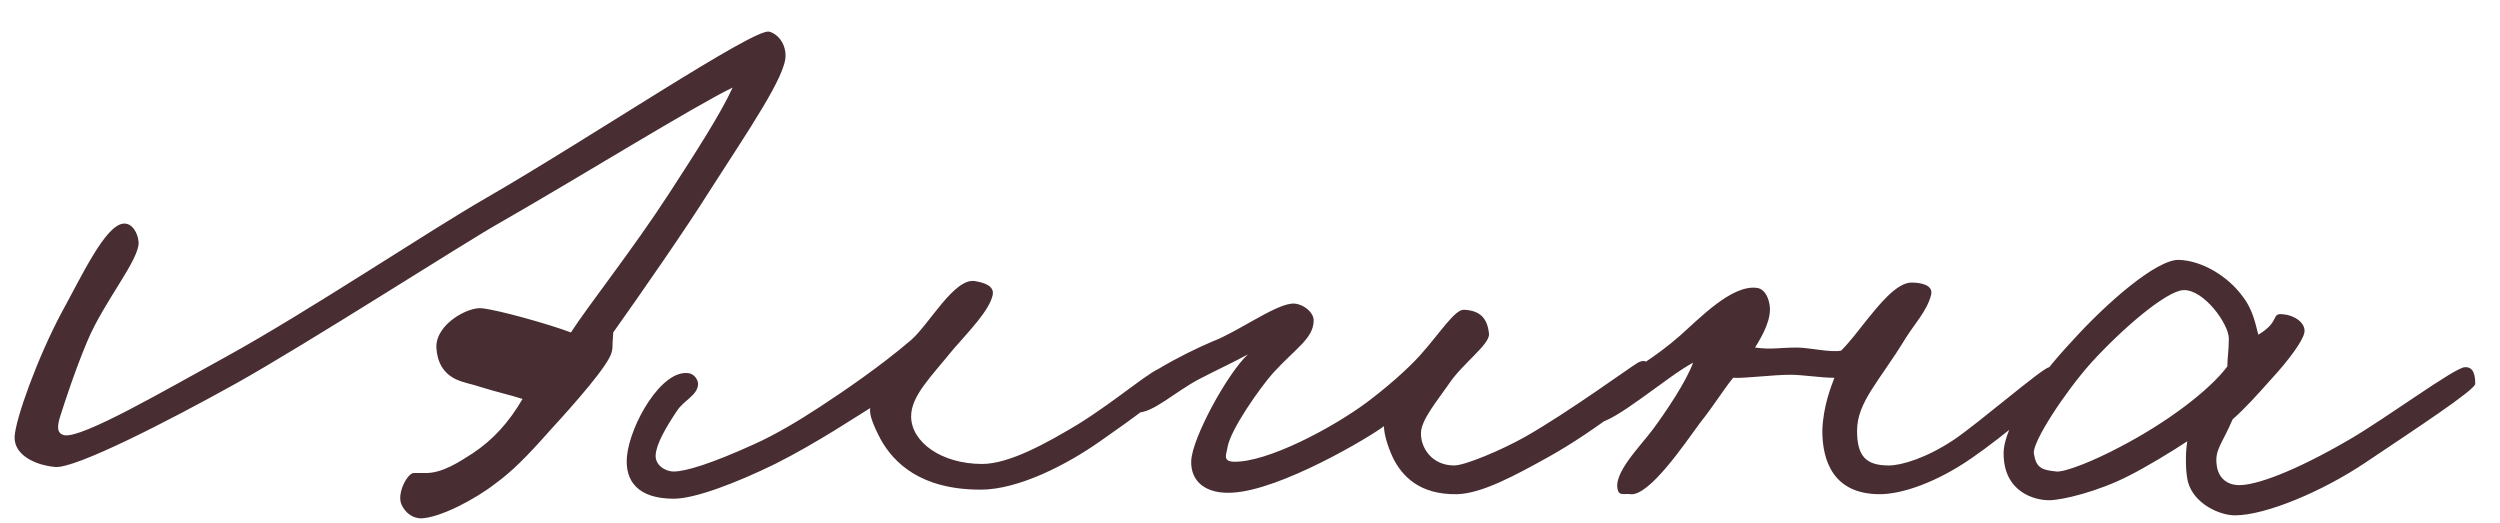 <?xml version="1.0" encoding="UTF-8"?> <svg xmlns="http://www.w3.org/2000/svg" width="86" height="18" viewBox="0 0 86 18" fill="none"><path d="M27.023 1.92C27.023 2.622 25.775 4.442 24.423 6.548C23.643 7.796 22.057 10.084 21.095 11.436C21.043 12.138 21.095 11.852 21.043 12.112C20.939 12.554 19.795 13.854 18.911 14.816C18.131 15.7 17.611 16.22 17.039 16.636C16.337 17.182 15.141 17.806 14.491 17.832C14.205 17.832 13.945 17.65 13.815 17.364C13.633 16.974 14.023 16.272 14.231 16.272C14.361 16.272 14.413 16.272 14.595 16.272C15.219 16.298 15.843 15.856 16.259 15.596C16.961 15.128 17.507 14.53 17.975 13.724C17.585 13.594 17.091 13.49 16.519 13.308C16.207 13.204 15.973 13.178 15.687 13.048C15.245 12.84 15.037 12.45 15.011 11.956C14.985 11.15 16.103 10.552 16.571 10.604C17.117 10.656 18.885 11.15 19.639 11.436C20.263 10.474 21.771 8.576 23.019 6.652C23.929 5.248 24.787 3.922 25.203 3.012C23.903 3.636 19.873 6.132 17.143 7.692C15.947 8.368 10.565 11.826 8.095 13.204C5.755 14.504 2.609 16.116 1.907 16.064C1.257 16.012 0.477 15.674 0.503 15.024C0.529 14.426 1.283 12.32 2.115 10.76C2.817 9.486 3.623 7.744 4.247 7.692C4.559 7.666 4.741 8.03 4.767 8.316C4.819 8.914 3.571 10.37 2.999 11.748C2.583 12.736 2.219 13.854 2.063 14.348C1.959 14.686 1.959 14.92 2.219 14.972C2.843 15.076 5.651 13.438 7.783 12.268C10.617 10.708 14.777 7.926 16.727 6.808C20.289 4.754 25.905 0.984 26.451 1.088C26.711 1.14 27.023 1.452 27.023 1.92ZM40.443 13.048C40.313 13.438 38.961 14.4 37.843 15.18C36.699 15.986 35.035 16.844 33.735 16.844C31.655 16.844 30.745 15.908 30.303 15.128C30.043 14.634 29.887 14.244 29.939 14.036C29.627 14.218 28.119 15.232 26.663 15.96C25.337 16.61 23.907 17.156 23.179 17.156C21.957 17.156 21.489 16.558 21.567 15.7C21.671 14.608 22.763 12.684 23.699 12.84C23.881 12.866 24.037 13.074 24.011 13.256C23.959 13.62 23.517 13.776 23.283 14.14C22.919 14.686 22.581 15.258 22.555 15.648C22.529 15.986 22.867 16.22 23.179 16.22C23.569 16.22 24.453 15.96 25.935 15.284C26.689 14.946 27.469 14.478 28.223 13.984C29.055 13.438 30.277 12.606 31.343 11.696C31.967 11.15 32.825 9.564 33.527 9.668C33.839 9.72 34.203 9.824 34.151 10.136C34.047 10.682 33.267 11.462 32.799 12.008C32.019 12.97 31.343 13.62 31.343 14.322C31.343 15.206 32.383 15.96 33.787 15.96C34.723 15.96 36.023 15.232 37.063 14.608C38.493 13.724 39.663 12.658 40.027 12.632C40.209 12.606 40.521 12.788 40.443 13.048ZM56.864 12.892C56.942 13.256 54.836 14.842 53.302 15.7C52.132 16.35 50.988 16.974 50.13 17C48.83 17.026 48.232 16.376 47.92 15.752C47.712 15.31 47.608 14.894 47.608 14.66C47.14 15.024 44.046 16.87 42.382 16.948C41.472 17 40.952 16.558 40.978 15.856C41.004 15.076 42.226 12.84 42.928 12.19C42.46 12.45 41.888 12.71 41.238 13.048C40.406 13.49 39.652 14.218 39.106 14.192C38.846 14.166 38.664 13.958 38.69 13.724C38.768 13.178 40.718 12.164 41.706 11.748C42.538 11.436 43.786 10.526 44.41 10.448C44.748 10.396 45.19 10.708 45.19 11.02C45.19 11.644 44.566 11.982 43.786 12.84C43.37 13.308 42.33 14.764 42.226 15.388C42.2 15.596 42.044 15.856 42.408 15.882C43.578 15.934 45.892 14.686 47.036 13.828C47.66 13.36 48.388 12.736 48.856 12.216C49.532 11.462 50.052 10.63 50.364 10.656C50.91 10.682 51.17 10.942 51.222 11.488C51.248 11.852 50.312 12.502 49.844 13.204C49.428 13.802 48.908 14.426 48.882 14.868C48.856 15.388 49.246 16.012 50.026 16.012C50.39 16.012 51.638 15.492 52.47 15.024C53.978 14.166 56.11 12.606 56.344 12.476C56.682 12.294 56.786 12.58 56.864 12.892ZM70.903 12.996C70.956 13.36 68.823 15.076 67.835 15.752C66.639 16.584 65.444 17 64.663 17C63.051 17 62.688 15.83 62.688 14.816C62.714 13.958 62.999 13.282 63.103 12.996C62.636 12.996 62.011 12.892 61.596 12.892C60.971 12.892 60.01 13.022 59.62 12.996C59.282 13.412 58.969 13.932 58.475 14.556C57.956 15.258 56.733 17.078 56.084 17C55.928 16.974 55.719 17.052 55.667 16.896C55.434 16.324 56.422 15.362 56.864 14.764C57.306 14.166 58.008 13.126 58.242 12.476C57.358 12.944 55.59 14.504 54.94 14.556C54.783 14.556 54.654 14.348 54.627 14.192C54.498 13.412 56.084 13.048 57.8 11.54C58.475 10.942 59.568 9.798 60.425 9.902C60.685 9.928 60.816 10.188 60.867 10.448C60.971 10.942 60.633 11.54 60.373 11.956C60.971 12.034 61.179 11.956 61.83 11.956C62.219 11.956 62.999 12.138 63.337 12.06C63.623 11.774 63.962 11.332 64.248 10.968C64.612 10.526 65.236 9.72 65.755 9.72C66.067 9.72 66.51 9.798 66.431 10.136C66.302 10.682 65.834 11.176 65.547 11.644C64.663 13.1 63.883 13.828 63.883 14.816C63.883 15.7 64.195 16.012 64.975 16.012C65.418 16.012 66.275 15.752 67.212 15.128C68.096 14.53 70.228 12.684 70.487 12.632C70.748 12.58 70.877 12.736 70.903 12.996ZM85.148 13.204C85.148 13.412 83.042 14.79 81.378 15.908C79.87 16.922 77.92 17.728 76.88 17.728C76.36 17.728 75.476 17.338 75.268 16.584C75.19 16.298 75.164 15.648 75.242 15.18C74.696 15.544 73.786 16.09 73.214 16.376C72.2 16.896 70.952 17.208 70.484 17.208C70.016 17.208 68.924 16.948 68.924 15.596C68.924 14.66 70.042 13.048 71.29 11.722C72.486 10.396 74.202 8.914 74.956 8.94C75.762 8.966 76.646 9.512 77.14 10.188C77.53 10.682 77.608 11.254 77.686 11.514C78.466 11.046 78.102 10.76 78.544 10.812C78.908 10.838 79.324 11.098 79.272 11.436C79.22 11.722 78.752 12.372 78.102 13.074C77.686 13.542 77.244 14.036 76.802 14.426C76.438 15.284 76.178 15.466 76.256 16.012C76.308 16.402 76.568 16.688 77.036 16.688C77.608 16.688 78.882 16.246 80.806 15.128C82.106 14.374 84.42 12.658 84.784 12.632C85.096 12.606 85.148 12.918 85.148 13.204ZM76.672 11.644C76.672 11.15 75.814 9.954 75.112 9.98C74.514 10.006 72.98 11.332 71.94 12.476C71.03 13.49 69.912 15.206 69.964 15.596C70.042 16.09 70.224 16.168 70.744 16.22C71.056 16.246 72.07 15.83 72.902 15.388C74.514 14.556 75.996 13.438 76.62 12.606C76.62 12.346 76.672 12.034 76.672 11.644Z" fill="#482D32"></path></svg> 